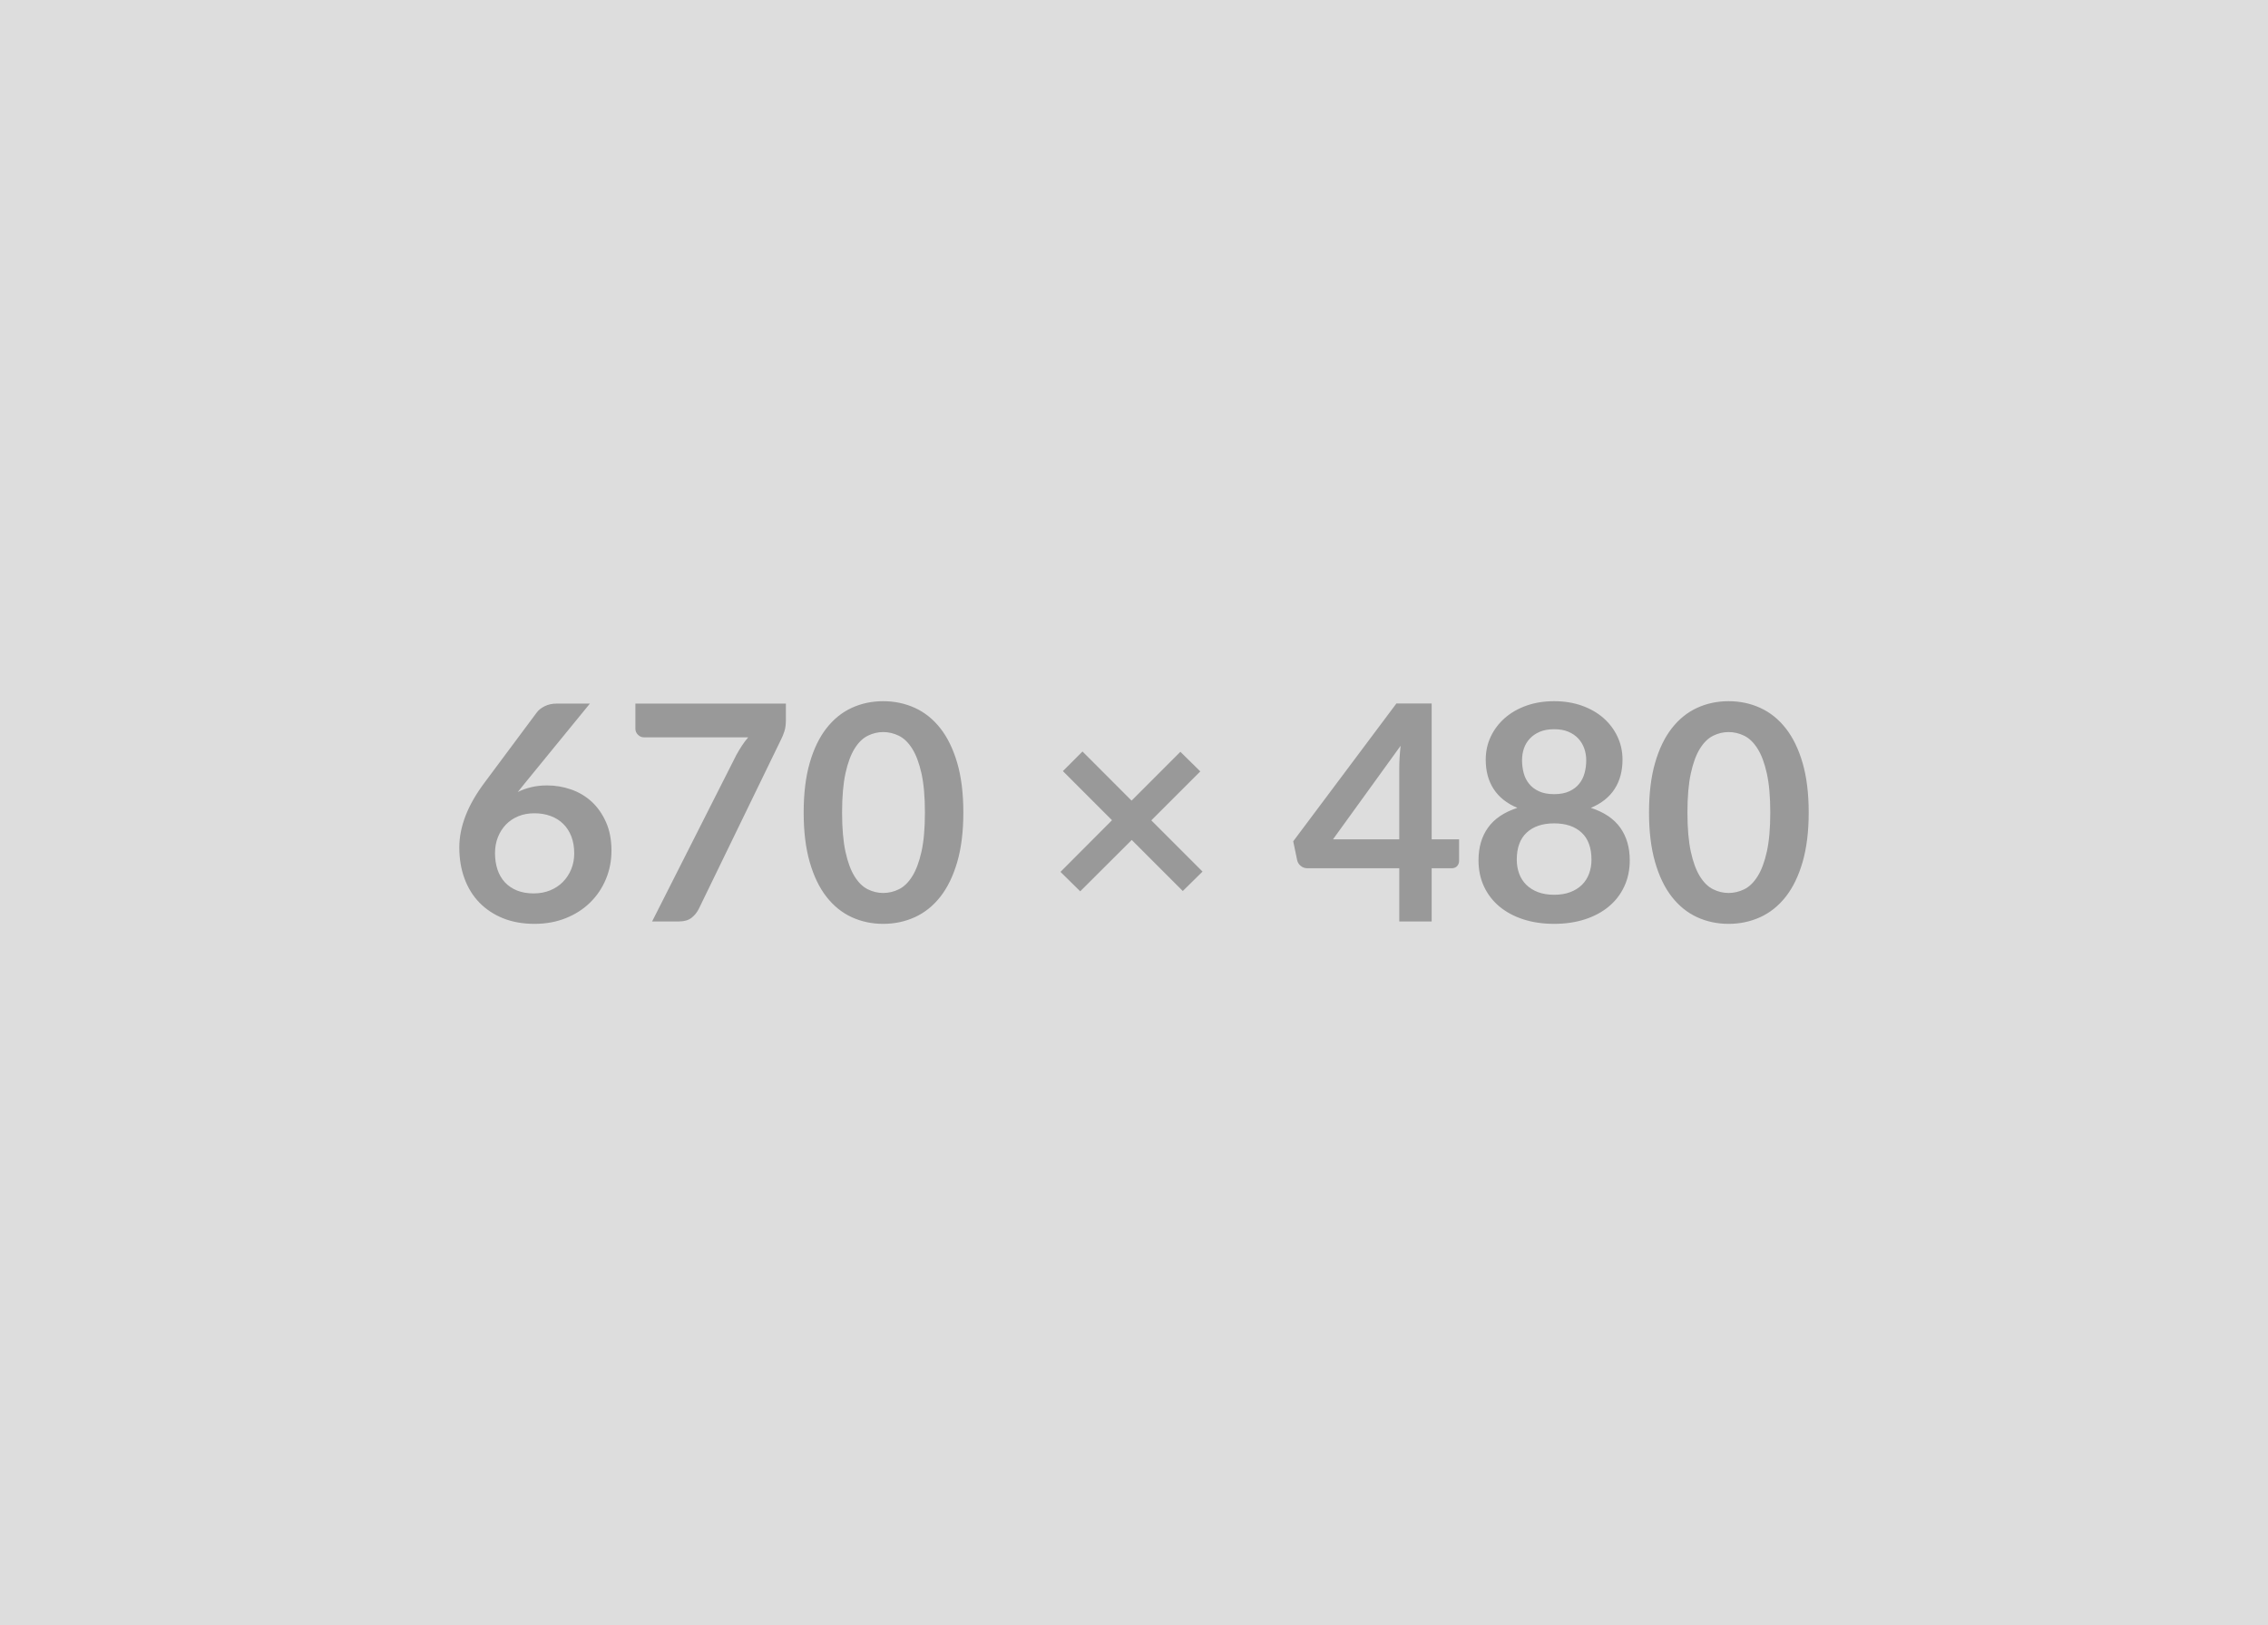 <svg xmlns="http://www.w3.org/2000/svg" width="670" height="480" viewBox="0 0 670 480"><rect width="100%" height="100%" fill="#DDDDDD"/><path fill="#999999" d="m174.265 207.825-19.09 23.37-2.22 2.75q1.87-.93 4.02-1.44 2.16-.51 4.65-.51 3.65 0 7.1 1.2 3.45 1.2 6.08 3.62 2.62 2.43 4.22 6.03 1.61 3.61 1.61 8.42 0 4.49-1.65 8.43-1.65 3.94-4.63 6.87-2.98 2.94-7.19 4.63-4.2 1.69-9.27 1.69-5.17 0-9.26-1.64-4.09-1.65-6.99-4.61-2.89-2.96-4.42-7.12-1.54-4.16-1.54-9.23 0-4.54 1.85-9.33 1.84-4.78 5.72-9.94l15.35-20.61q.8-1.06 2.33-1.82 1.54-.76 3.54-.76h9.79Zm-16.6 56.07q2.63 0 4.83-.89t3.78-2.49q1.58-1.6 2.47-3.76.89-2.16.89-4.69 0-2.76-.84-4.97-.85-2.2-2.4-3.73-1.56-1.54-3.74-2.34-2.18-.8-4.81-.8-2.62 0-4.76.89-2.14.89-3.65 2.47-1.51 1.58-2.36 3.74-.84 2.15-.84 4.65 0 2.67.73 4.87.74 2.2 2.18 3.76 1.45 1.56 3.58 2.43 2.14.86 4.94.86Zm30.04-56.07h44.46v4.76q0 2.14-.45 3.45-.44 1.32-.89 2.21l-24.38 50.19q-.76 1.56-2.14 2.65-1.38 1.09-3.69 1.09h-7.97l24.88-49.17q.84-1.52 1.67-2.78.82-1.27 1.84-2.43h-30.79q-1.03 0-1.78-.76-.76-.75-.76-1.78v-7.43Zm96.88 32.18q0 8.41-1.8 14.61-1.81 6.21-4.99 10.26t-7.52 6.03q-4.34 1.98-9.37 1.98-5.02 0-9.32-1.98-4.29-1.98-7.45-6.03-3.16-4.05-4.94-10.26-1.78-6.2-1.78-14.61 0-8.46 1.78-14.64 1.78-6.19 4.94-10.24t7.45-6.03q4.3-1.98 9.32-1.98 5.03 0 9.37 1.98 4.34 1.98 7.52 6.03 3.18 4.05 4.99 10.24 1.8 6.18 1.8 14.64Zm-11.35 0q0-6.99-1.02-11.57-1.03-4.59-2.74-7.3-1.71-2.72-3.94-3.81-2.22-1.09-4.63-1.09-2.35 0-4.56 1.09-2.2 1.09-3.89 3.81-1.69 2.71-2.69 7.3-1 4.58-1 11.57 0 6.98 1 11.57 1 4.58 2.69 7.29 1.69 2.72 3.89 3.81 2.21 1.09 4.56 1.09 2.41 0 4.63-1.09 2.23-1.09 3.94-3.81 1.71-2.71 2.74-7.29 1.02-4.59 1.02-11.57Zm82.01 17.44-5.83 5.74-15.08-15.08-15.22 15.17-5.83-5.74 15.22-15.26-14.51-14.51 5.79-5.79 14.5 14.51 14.42-14.42 5.88 5.79-14.47 14.46 15.13 15.13Zm38.54-9.52h19.58v-21.05q0-2.98.4-6.59l-19.98 27.64Zm29.15 0h8.1v6.36q0 .89-.58 1.54-.58.64-1.65.64h-5.87v15.71h-9.57v-15.71h-27.14q-1.12 0-1.96-.69-.85-.69-1.07-1.71l-1.16-5.56 30.49-40.72h10.41v40.14Zm36.18 16.37q2.71 0 4.76-.78 2.05-.77 3.45-2.15 1.4-1.38 2.11-3.3.71-1.91.71-4.13 0-5.3-2.93-8.01-2.94-2.72-8.1-2.72-5.17 0-8.1 2.72-2.94 2.71-2.94 8.01 0 2.22.71 4.13.71 1.92 2.12 3.3 1.4 1.38 3.45 2.15 2.04.78 4.76.78Zm0-48.9q-2.45 0-4.23.75-1.78.76-2.96 2.03-1.18 1.27-1.74 2.91-.55 1.65-.55 3.48 0 1.91.47 3.71.46 1.8 1.58 3.2 1.11 1.41 2.93 2.25 1.83.85 4.5.85t4.49-.85q1.83-.84 2.94-2.25 1.11-1.4 1.58-3.2.47-1.8.47-3.71 0-1.83-.58-3.48-.58-1.64-1.74-2.91-1.16-1.27-2.94-2.03-1.78-.75-4.22-.75Zm10.85 23.23q5.88 1.91 8.68 5.85 2.81 3.94 2.81 9.63 0 4.28-1.63 7.75-1.62 3.47-4.56 5.91-2.94 2.45-7.05 3.79-4.12 1.33-9.1 1.33-4.99 0-9.1-1.33-4.12-1.34-7.06-3.79-2.93-2.44-4.56-5.91-1.62-3.47-1.62-7.75 0-5.69 2.8-9.63 2.81-3.94 8.68-5.85-4.67-1.96-7.01-5.57-2.34-3.6-2.34-8.67 0-3.65 1.49-6.81 1.5-3.16 4.17-5.5 2.67-2.33 6.38-3.65 3.72-1.31 8.17-1.31 4.45 0 8.16 1.31 3.72 1.32 6.39 3.65 2.67 2.34 4.16 5.5 1.49 3.16 1.49 6.81 0 5.07-2.34 8.67-2.33 3.61-7.01 5.57Zm64.35 1.38q0 8.41-1.8 14.61-1.8 6.21-4.98 10.26-3.19 4.05-7.52 6.03-4.34 1.98-9.37 1.98-5.03 0-9.32-1.98-4.3-1.98-7.46-6.03-3.16-4.05-4.94-10.26-1.78-6.2-1.78-14.61 0-8.46 1.78-14.64 1.78-6.19 4.94-10.24t7.46-6.03q4.29-1.98 9.32-1.98t9.37 1.98q4.33 1.98 7.52 6.03 3.18 4.05 4.98 10.24 1.8 6.18 1.8 14.64Zm-11.35 0q0-6.99-1.02-11.57-1.02-4.59-2.74-7.3-1.71-2.72-3.93-3.81-2.23-1.09-4.63-1.09-2.36 0-4.56 1.09-2.21 1.09-3.9 3.81-1.69 2.71-2.69 7.3-1 4.58-1 11.57 0 6.98 1 11.57 1 4.58 2.69 7.29 1.69 2.72 3.9 3.81 2.2 1.09 4.56 1.09 2.4 0 4.63-1.09 2.22-1.09 3.93-3.81 1.72-2.71 2.74-7.29 1.02-4.59 1.02-11.57Z"/></svg>